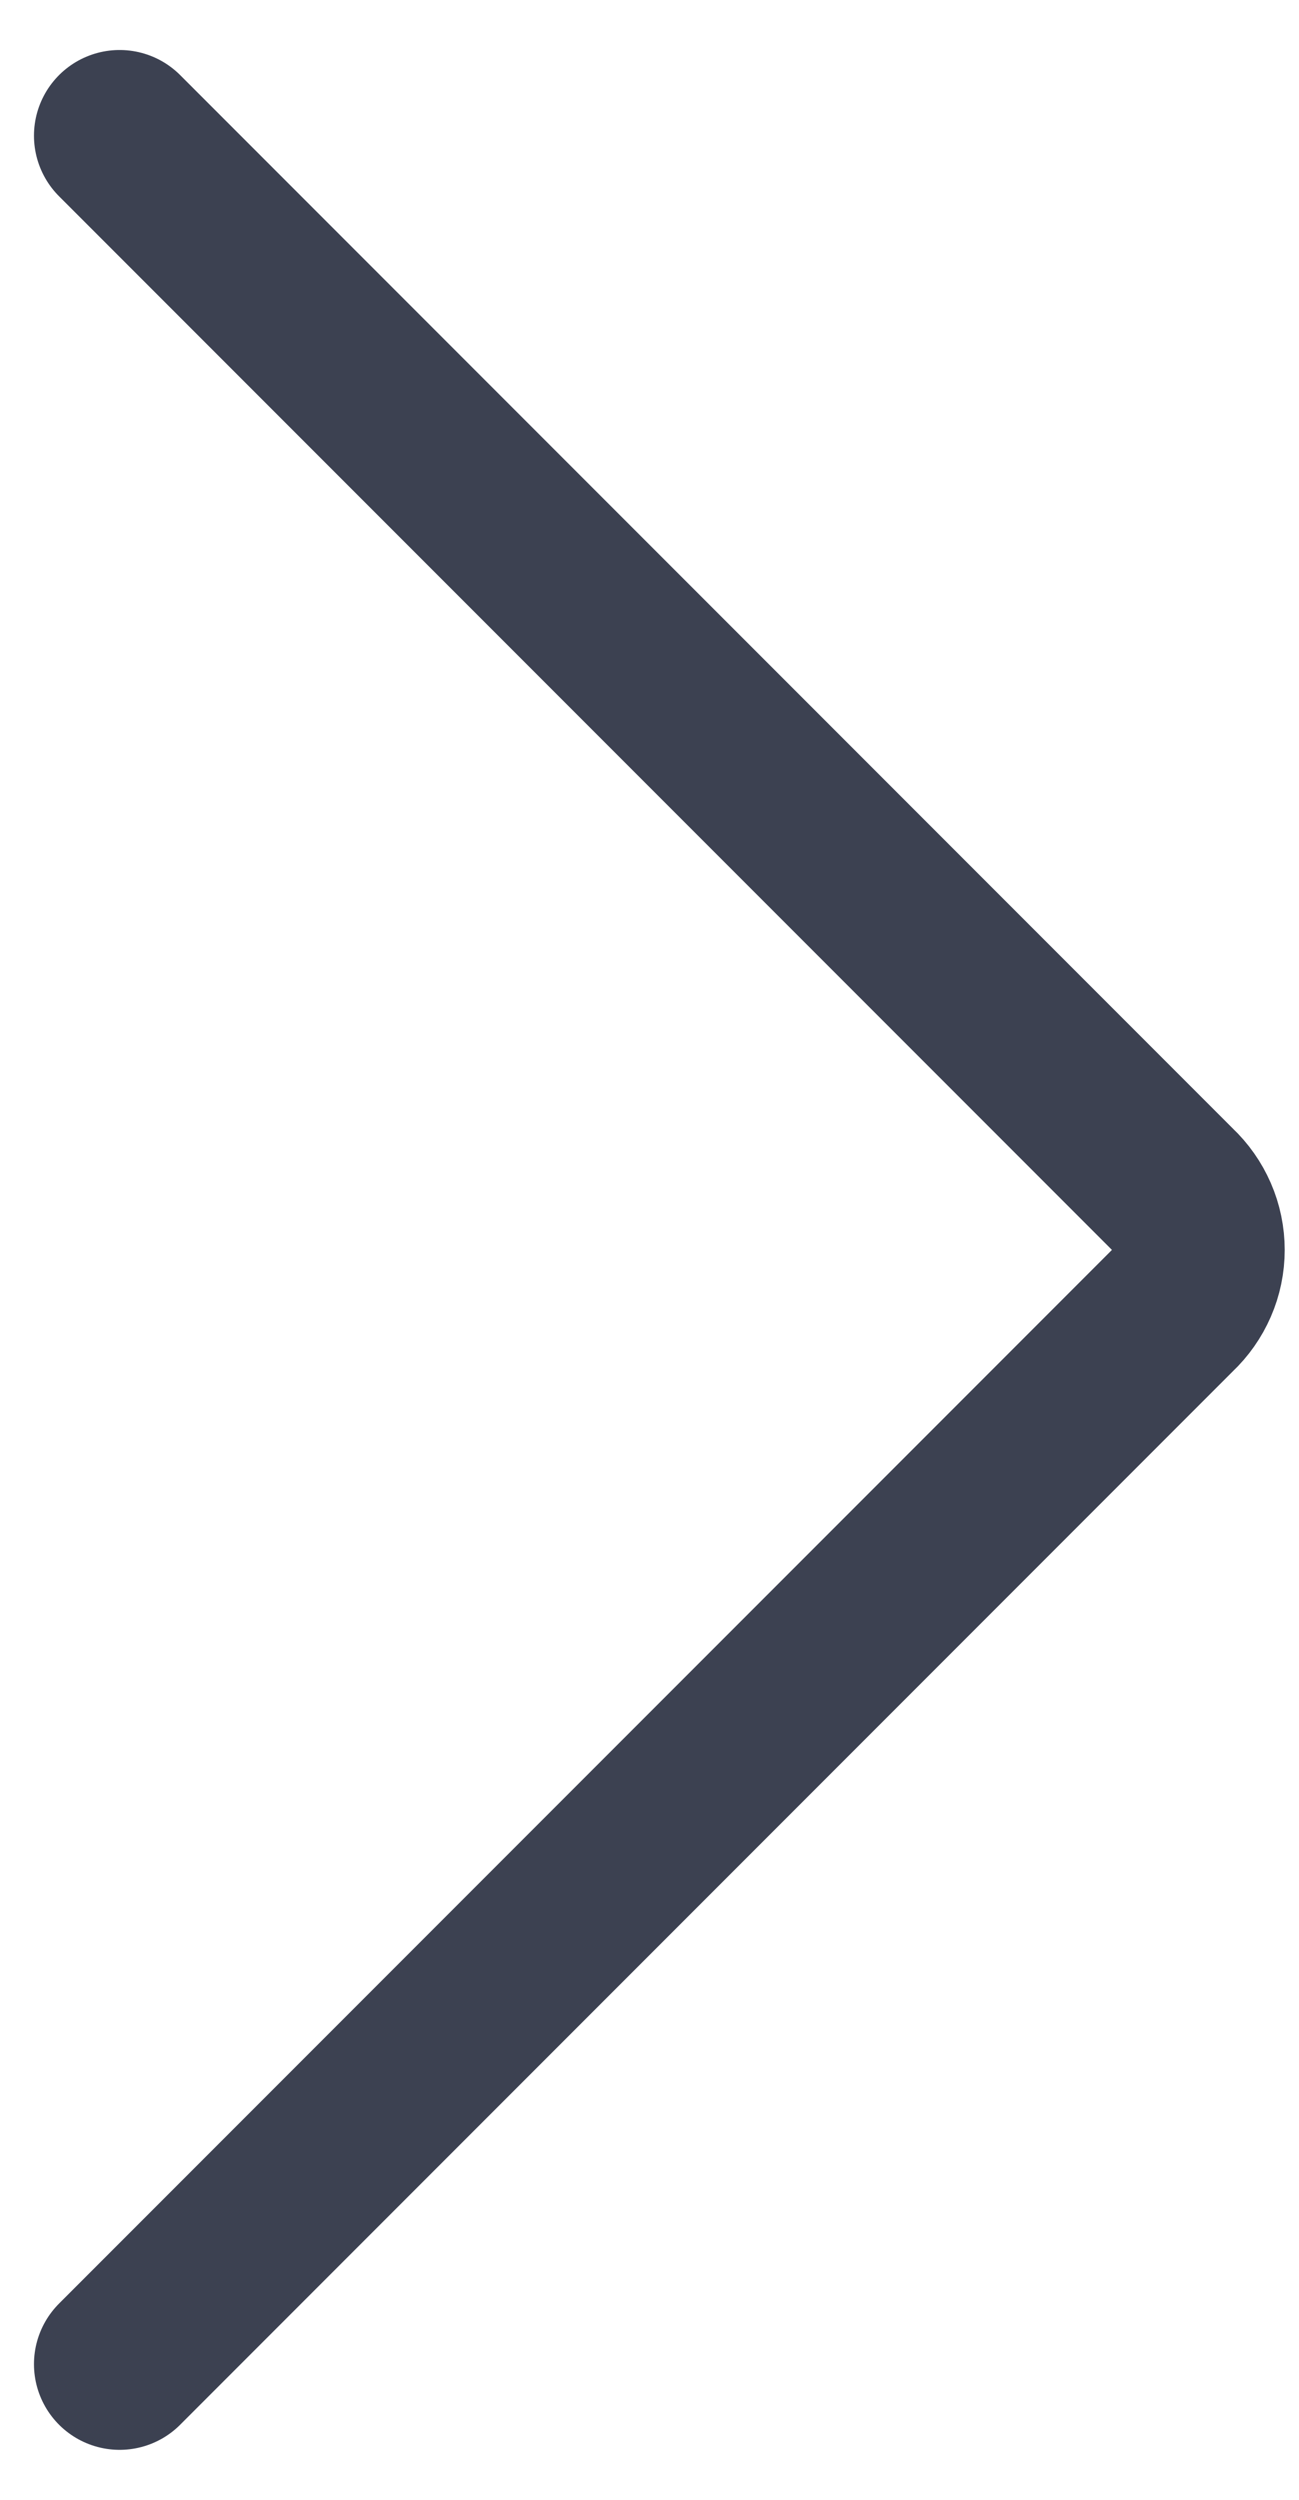 <svg width="13" height="25" viewBox="0 0 13 25" fill="none" xmlns="http://www.w3.org/2000/svg">
<path d="M1.197 1.357L11.74 11.9C11.822 11.977 11.887 12.07 11.932 12.173C11.977 12.276 12 12.388 12 12.5C12 12.613 11.977 12.724 11.932 12.827C11.887 12.93 11.822 13.023 11.74 13.1L1.197 23.643" stroke="#3C4151" stroke-width="1.714" stroke-linecap="round" stroke-linejoin="round"/>
</svg>
